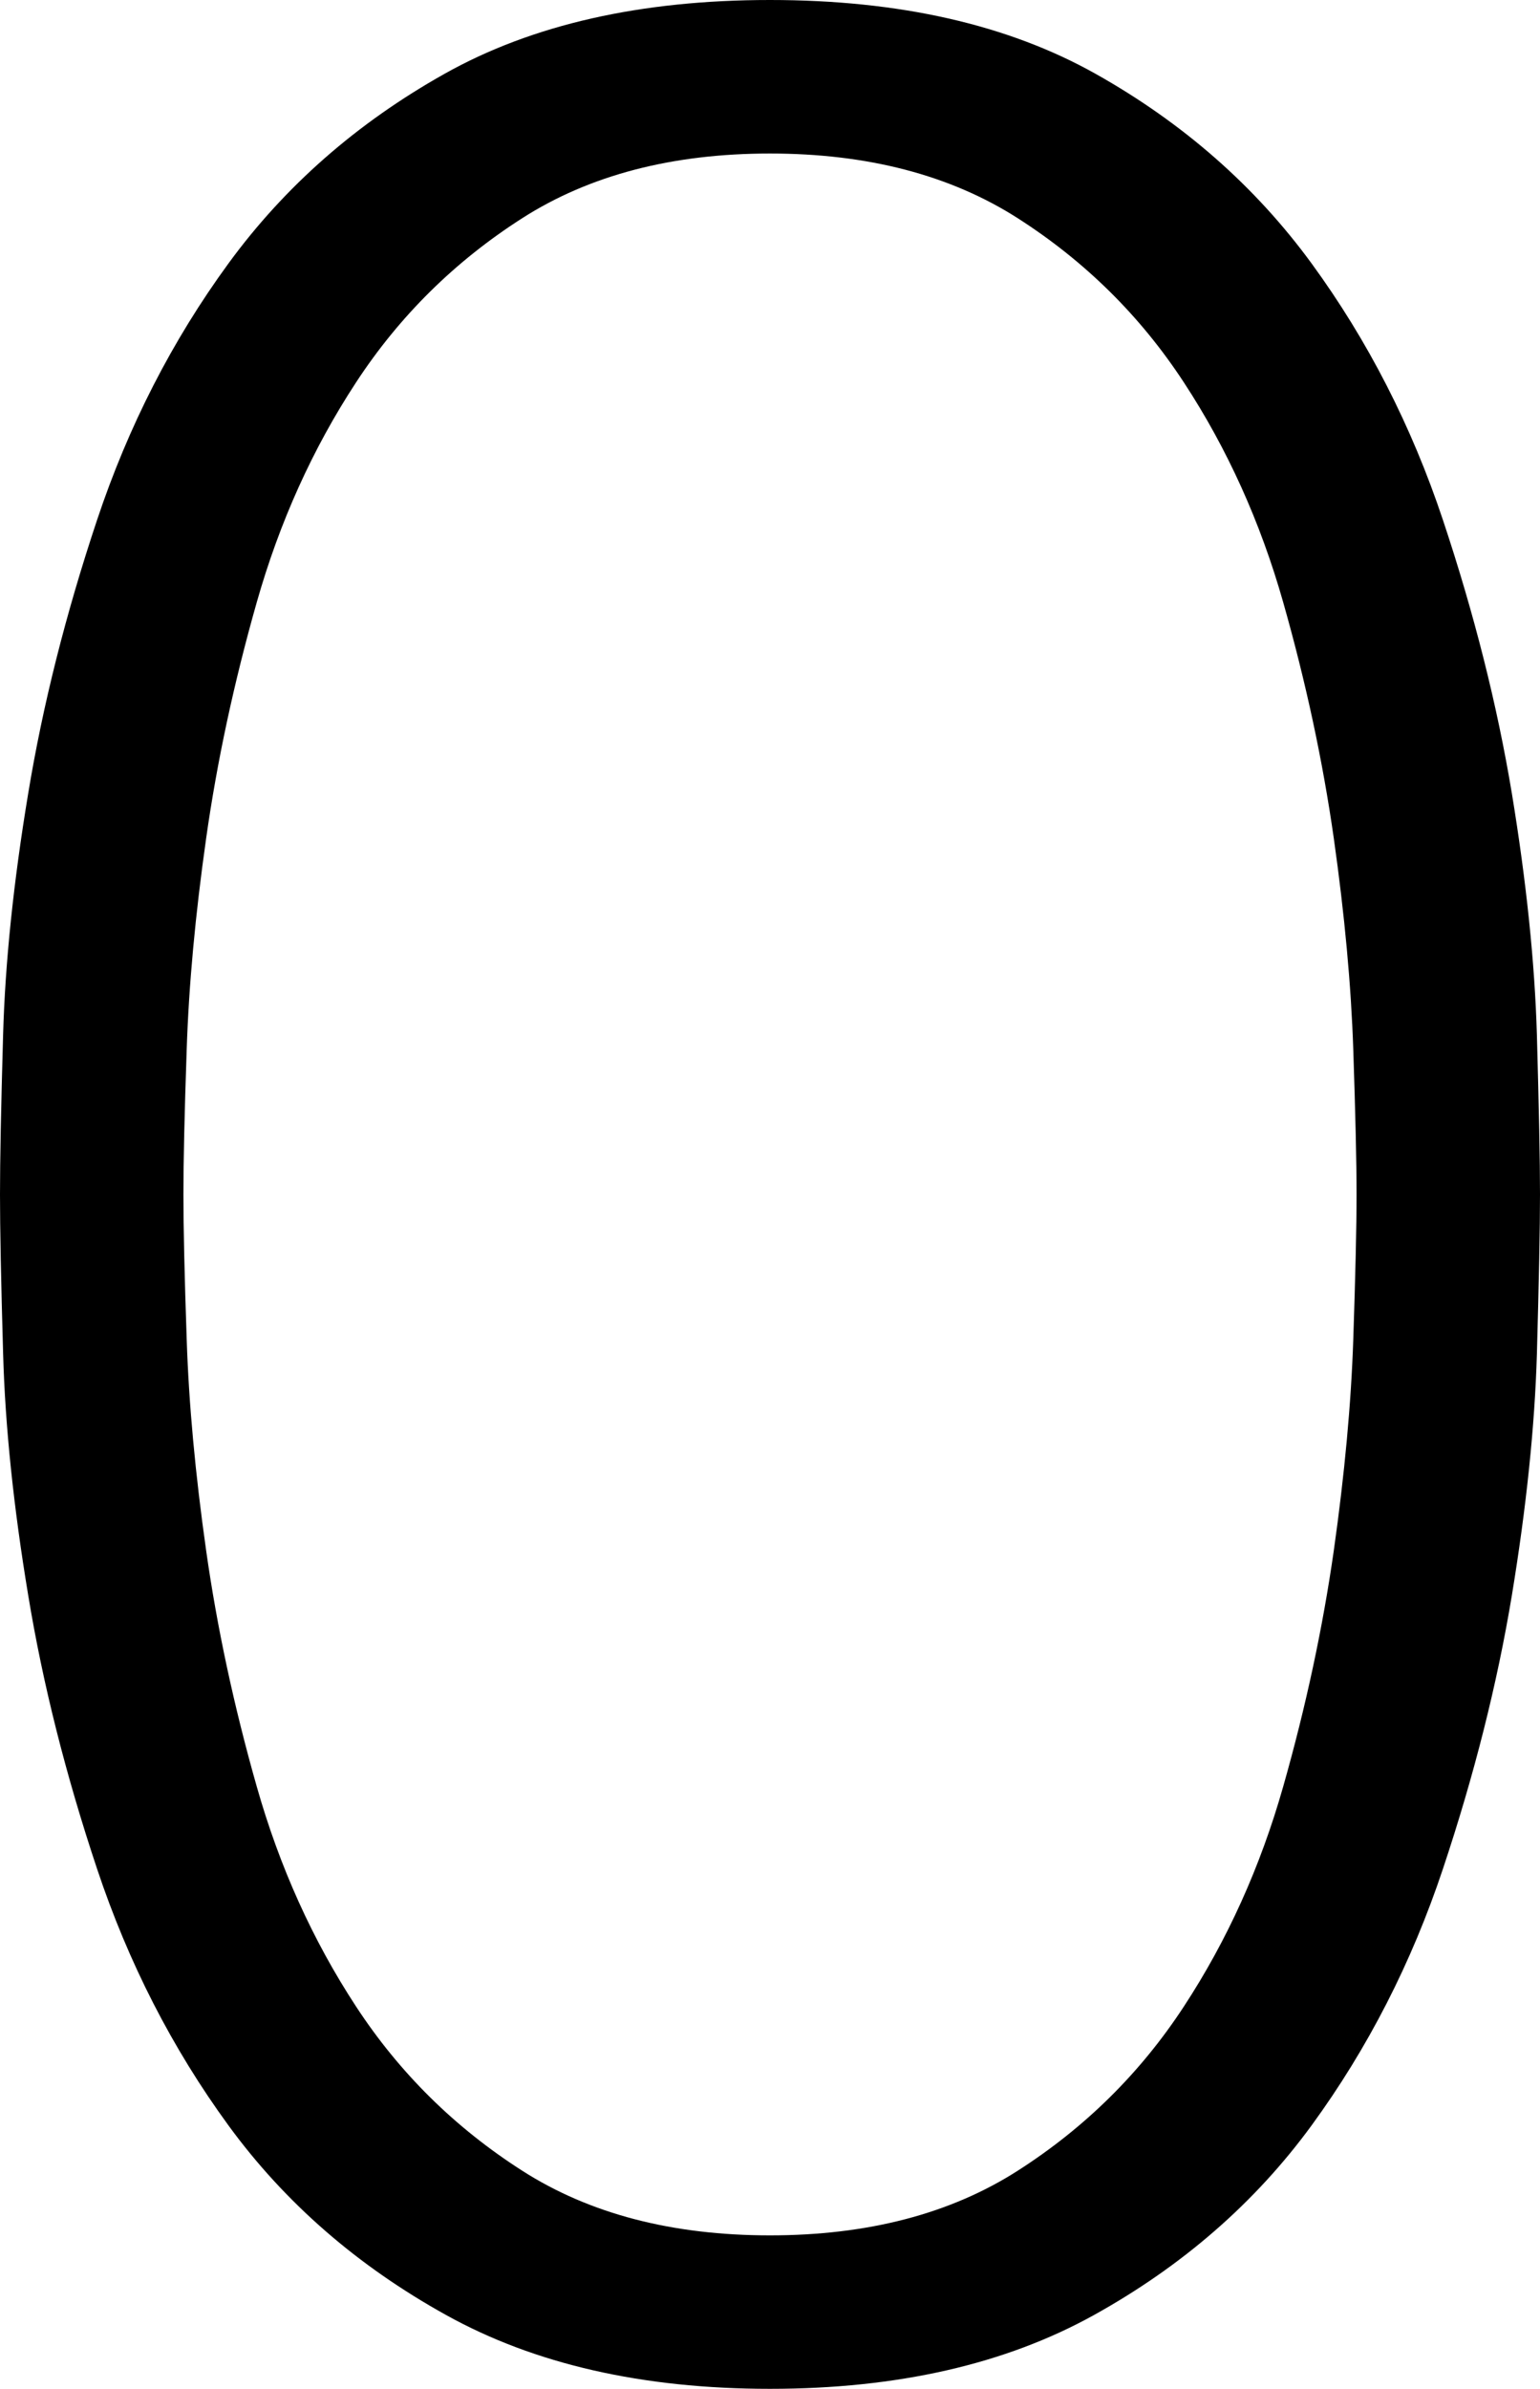 <!-- Generator: Adobe Illustrator 21.0.0, SVG Export Plug-In  -->
<svg version="1.1"
	 xmlns="http://www.w3.org/2000/svg" xmlns:xlink="http://www.w3.org/1999/xlink" xmlns:a="http://ns.adobe.com/AdobeSVGViewerExtensions/3.0/"
	 x="0px" y="0px" width="56.222px" height="87.186px" viewBox="0 0 56.222 87.186"
	 style="enable-background:new 0 0 56.222 87.186;" xml:space="preserve">
<defs>
</defs>
<g>
	<path d="M0,43.593c0-1.225,0.037-3.163,0.113-5.816c0.074-2.651,0.381-5.592,0.916-8.816c0.531-3.224,1.37-6.551,2.513-9.979
		c1.143-3.429,2.742-6.552,4.799-9.368c2.057-2.816,4.686-5.123,7.886-6.919C19.426,0.898,23.387,0,28.109,0
		c4.726,0,8.685,0.898,11.886,2.693c3.199,1.796,5.827,4.103,7.886,6.919c2.056,2.816,3.655,5.939,4.798,9.368
		c1.143,3.429,1.981,6.756,2.516,9.979c0.53,3.225,0.836,6.165,0.914,8.816c0.073,2.653,0.113,4.592,0.113,5.816
		c0,1.225-0.04,3.164-0.113,5.816c-0.078,2.654-0.384,5.594-0.914,8.816c-0.534,3.227-1.373,6.553-2.516,9.981
		c-1.143,3.428-2.742,6.551-4.798,9.368c-2.059,2.816-4.706,5.122-7.941,6.917c-3.241,1.798-7.183,2.694-11.83,2.694
		c-4.646,0-8.589-0.896-11.825-2.694c-3.239-1.795-5.887-4.101-7.943-6.917c-2.057-2.817-3.656-5.94-4.799-9.368
		c-1.143-3.428-1.982-6.754-2.513-9.981c-0.535-3.223-0.842-6.162-0.916-8.816C0.037,46.757,0,44.817,0,43.593z M6.696,43.593
		c0,1.189,0.039,2.954,0.12,5.292c0.076,2.337,0.313,4.906,0.711,7.712C7.924,59.4,8.54,62.27,9.373,65.201
		c0.832,2.933,2.041,5.61,3.628,8.032c1.586,2.423,3.609,4.42,6.068,5.992c2.457,1.572,5.472,2.357,9.04,2.357
		c3.568,0,6.583-0.785,9.042-2.357c2.458-1.572,4.482-3.569,6.067-5.992c1.587-2.422,2.797-5.1,3.629-8.032
		c0.833-2.932,1.445-5.801,1.846-8.605c0.397-2.806,0.634-5.375,0.712-7.712c0.078-2.338,0.12-4.103,0.12-5.292
		c0-1.189-0.042-2.952-0.12-5.29c-0.078-2.336-0.315-4.908-0.712-7.713c-0.4-2.806-1.013-5.673-1.846-8.606
		c-0.832-2.932-2.042-5.609-3.629-8.03c-1.586-2.423-3.609-4.419-6.067-5.992c-2.459-1.57-5.474-2.358-9.042-2.358
		c-3.568,0-6.583,0.788-9.04,2.358c-2.459,1.573-4.482,3.569-6.068,5.992c-1.587,2.421-2.796,5.099-3.628,8.03
		c-0.833,2.934-1.449,5.801-1.846,8.606c-0.398,2.805-0.635,5.377-0.711,7.713C6.735,40.641,6.696,42.403,6.696,43.593z"/>
</g>
</svg>